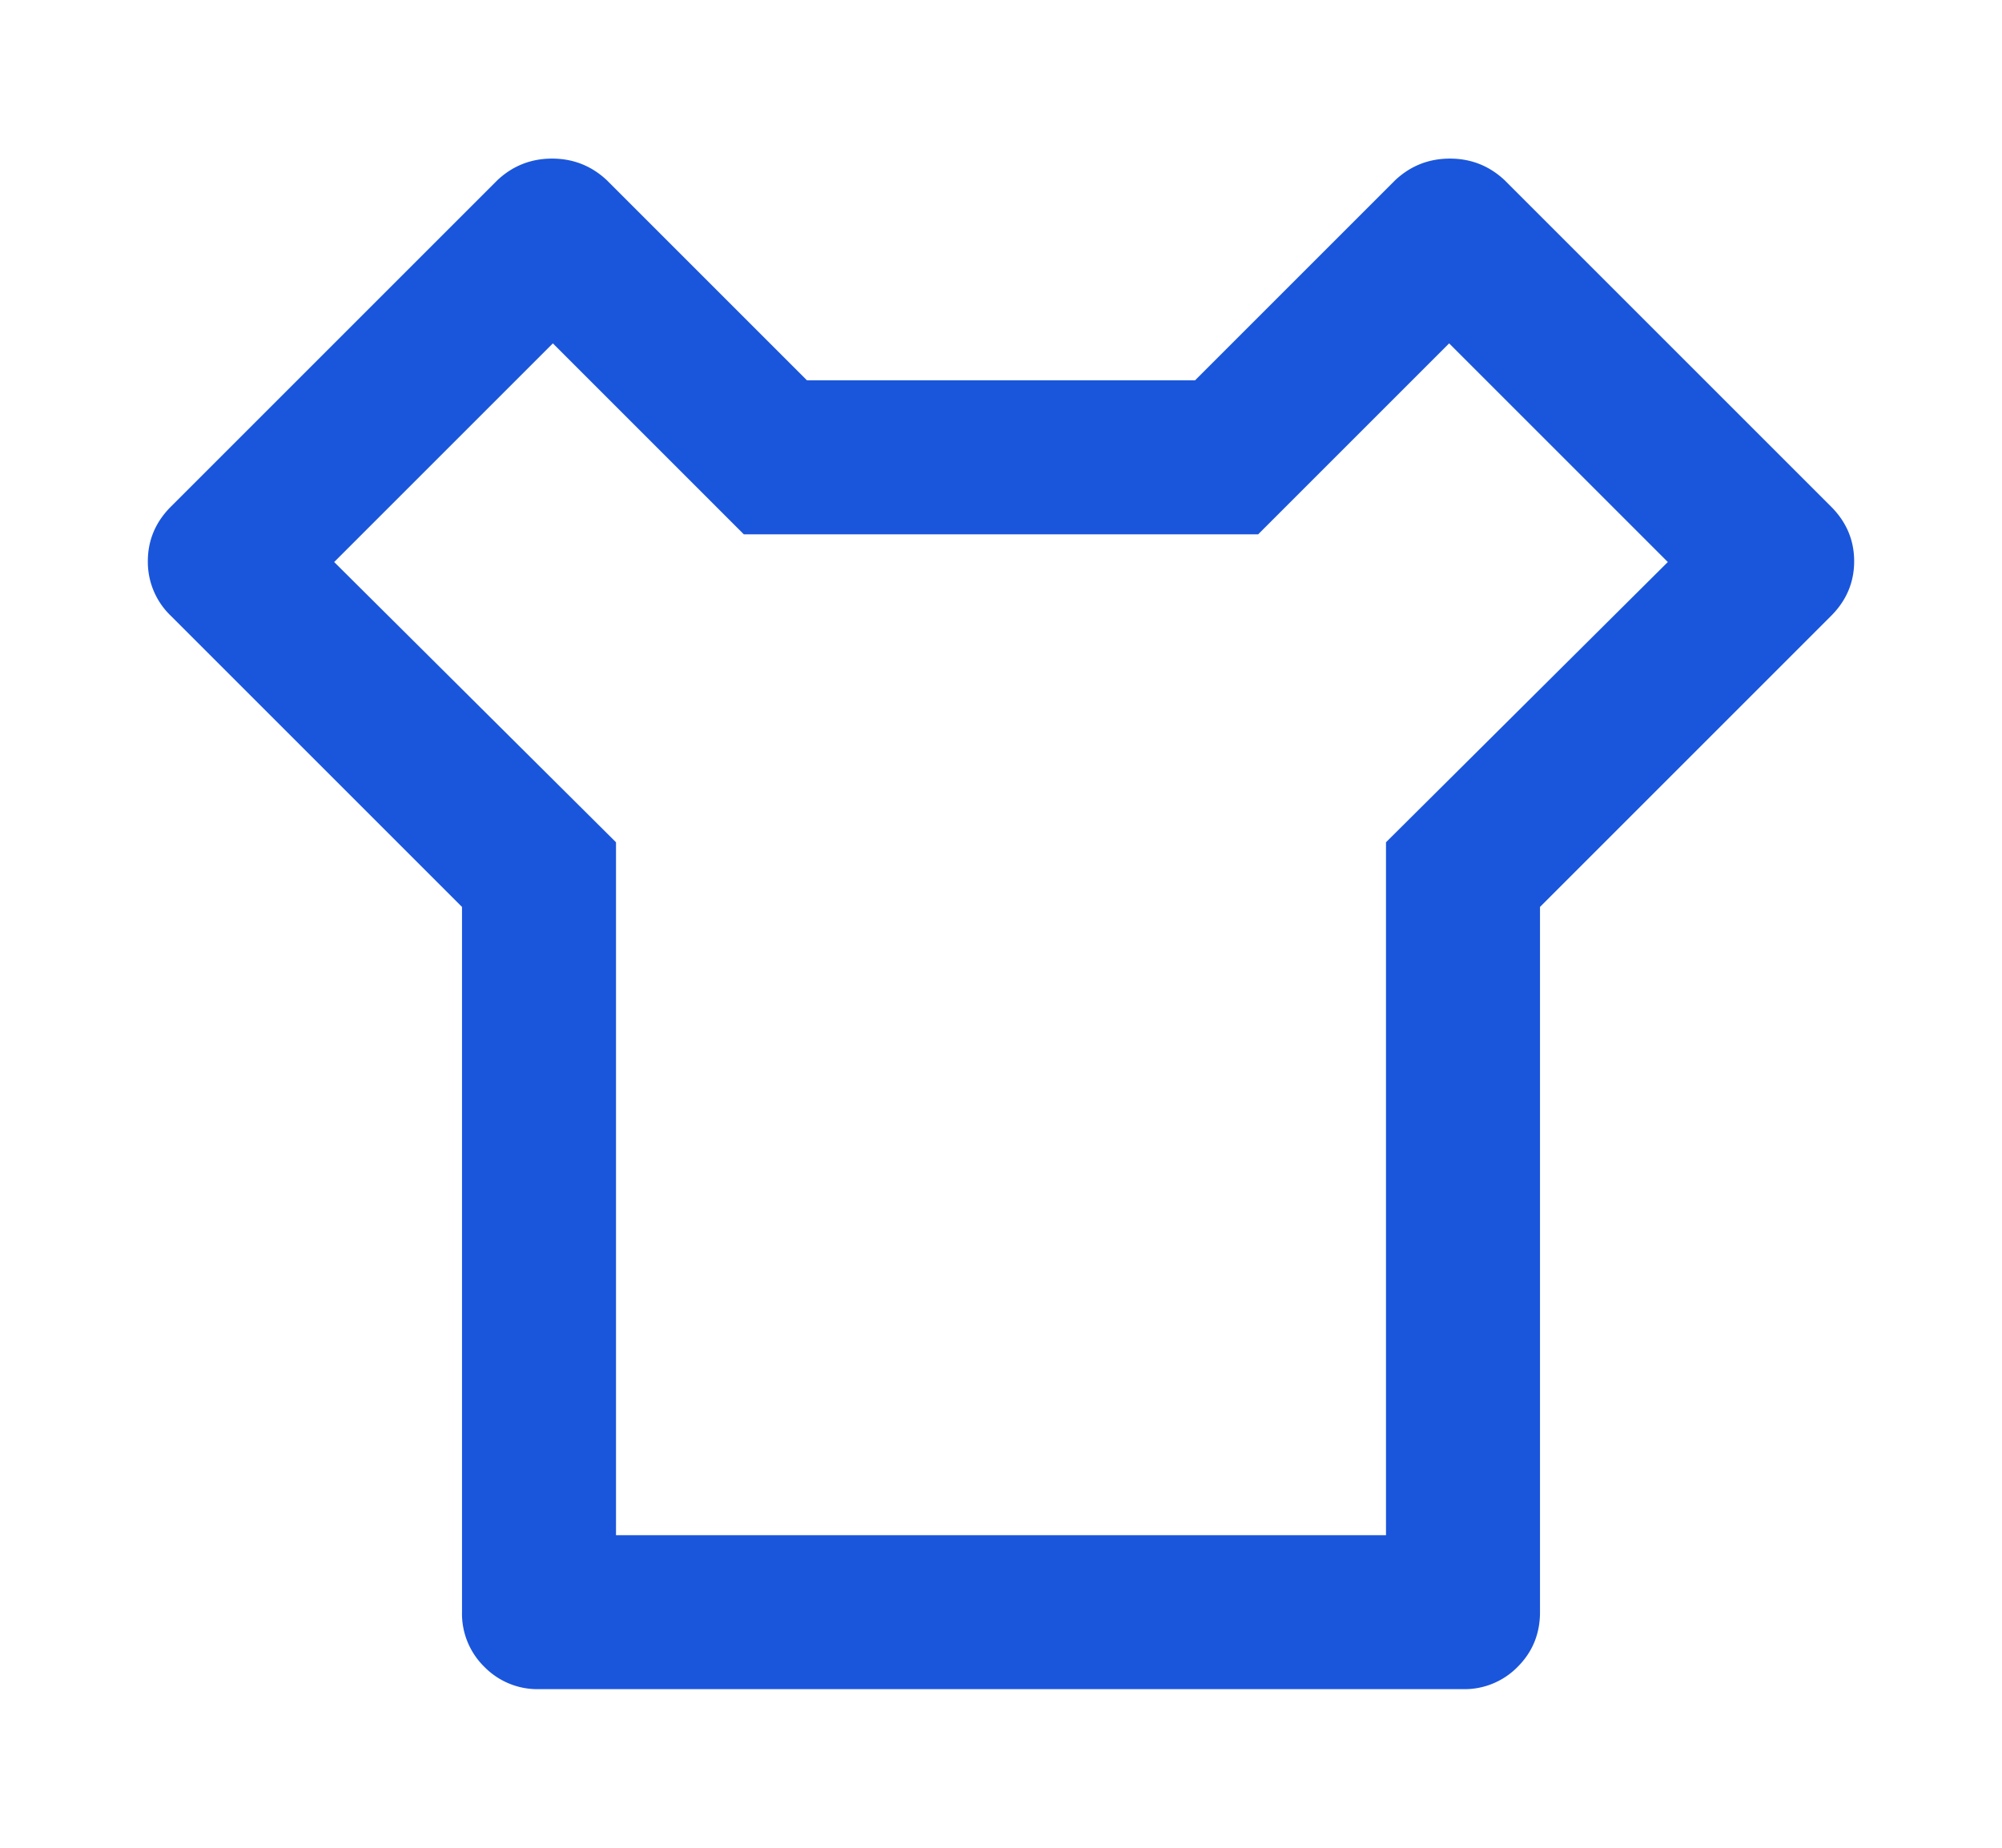 <?xml version="1.0" encoding="UTF-8"?> <svg xmlns="http://www.w3.org/2000/svg" width="26" height="24" fill="none"><path d="m15.52 4.94 2.6-2.6c.2-.187.437-.28.71-.28.273 0 .51.093.71.28l4.24 4.24c.2.2.3.437.3.71 0 .273-.1.51-.3.71L20 11.78v9.16c0 .28-.097.517-.29.71a.965.965 0 0 1-.71.29H7a.965.965 0 0 1-.71-.29.966.966 0 0 1-.29-.71v-9.16L2.22 8a.97.97 0 0 1-.3-.71c0-.273.1-.51.3-.71l4.24-4.24c.2-.187.437-.28.71-.28.273 0 .51.093.71.28l2.6 2.6h5.04Zm.82 2H9.66L7.18 4.46 4.34 7.3 8 10.94v9h10v-9l3.66-3.64-2.84-2.84-2.48 2.48Z" fill="#1A56DB"></path></svg> 